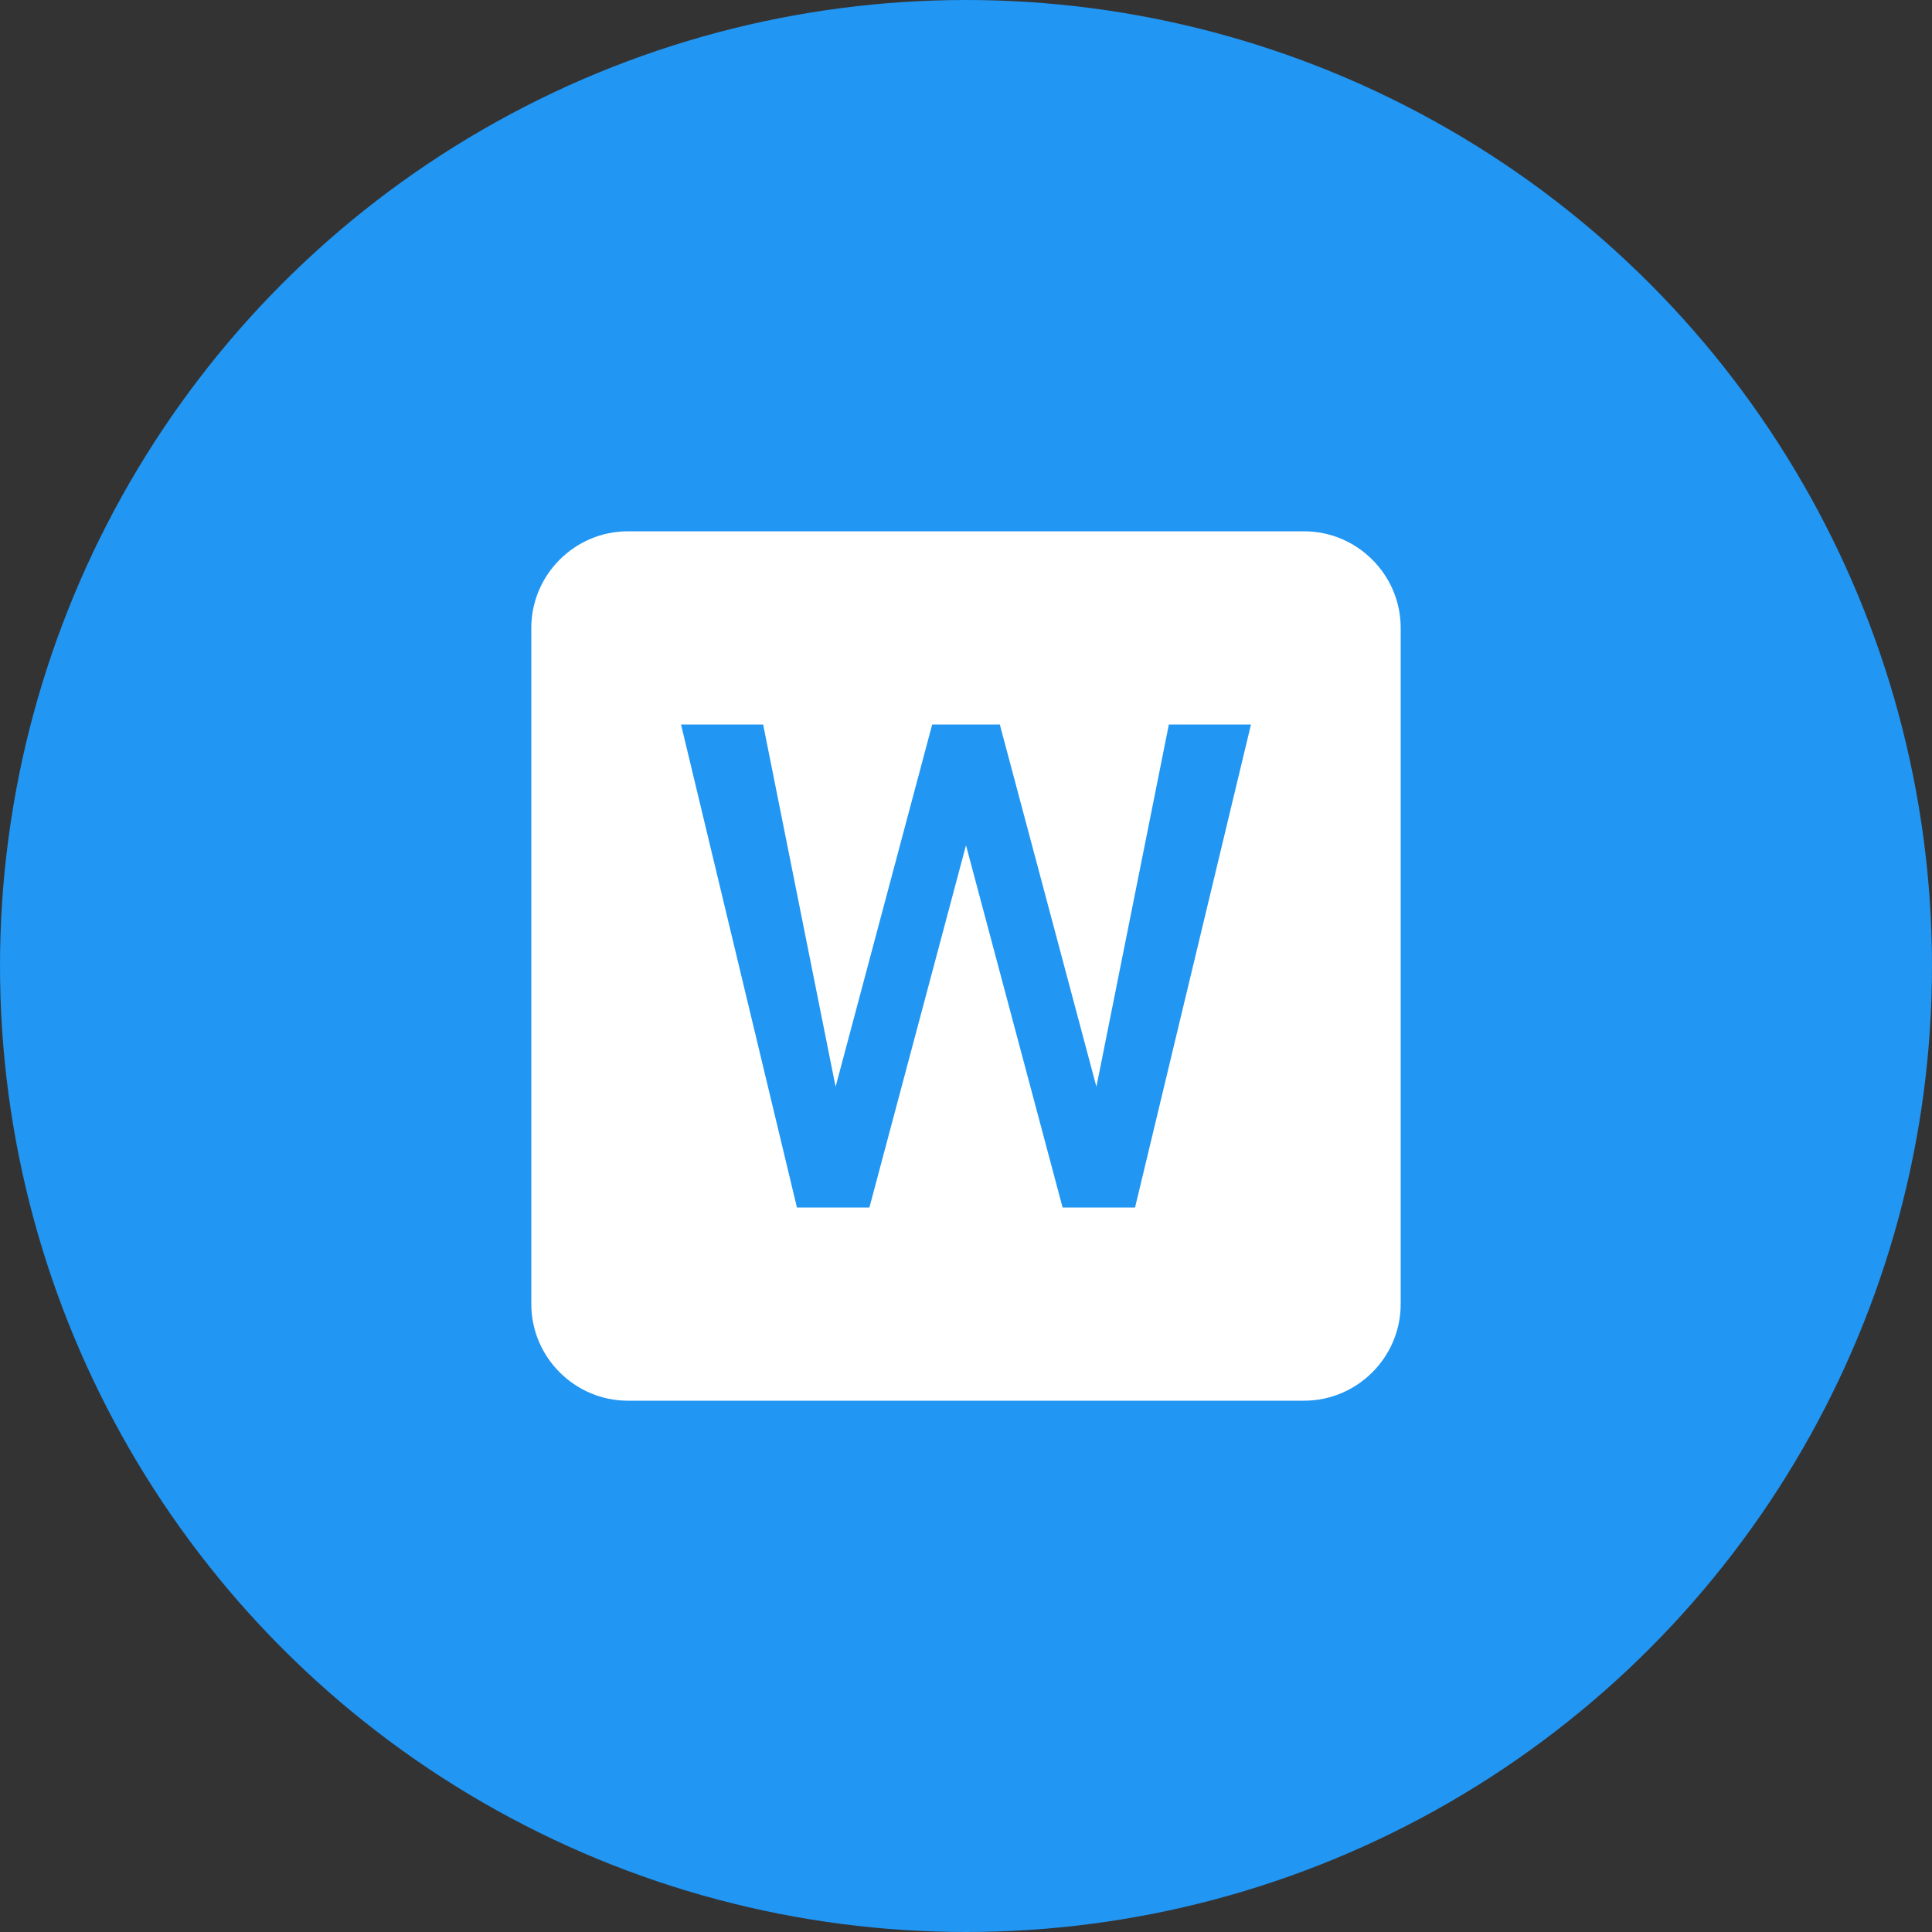 <?xml version="1.0" encoding="UTF-8"?>
<svg width="80px" height="80px" viewBox="0 0 80 80" version="1.1" xmlns="http://www.w3.org/2000/svg" xmlns:xlink="http://www.w3.org/1999/xlink">
    <rect x="0" y="0" width="80" height="80" fill="#333333" stroke="none"/>
    <!-- Generator: Sketch 43.1 (39012) - http://www.bohemiancoding.com/sketch -->
    <title>main/icons/ms-word</title>
    <desc>Created with Sketch.</desc>
    <defs></defs>
    <g id="АБФФ" stroke="none" stroke-width="1" fill="none" fill-rule="evenodd">
        <g id="Тренерам/Документы" transform="translate(-690, -582)">
            <g id="file_download" transform="translate(665, 562)">
                <g id="main/icons/ms-word" transform="translate(25, 20)">
                    <g id="drive-ms-word">
                        <circle id="Combined-Shape" fill="#2196F3" cx="40" cy="40" r="40"></circle>
                        <path d="M54,22 L26,22 C23.8,22 22,23.8 22,26 L22,54 C22,56.2 23.8,58 26,58 L54,58 C56.2,58 58,56.2 58,54 L58,26 C58,23.8 56.2,22 54,22 L54,22 Z M47,50 L44,50 L40,35 L36,50 L33,50 L28.2,30 L31.6,30 L34.6,45 L38.6,30 L41.4,30 L45.4,45 L48.4,30 L51.8,30 L47,50 L47,50 Z" id="Shape" fill="#FFFFFF"></path>
                    </g>
                </g>
            </g>
        </g>
    </g>
</svg>